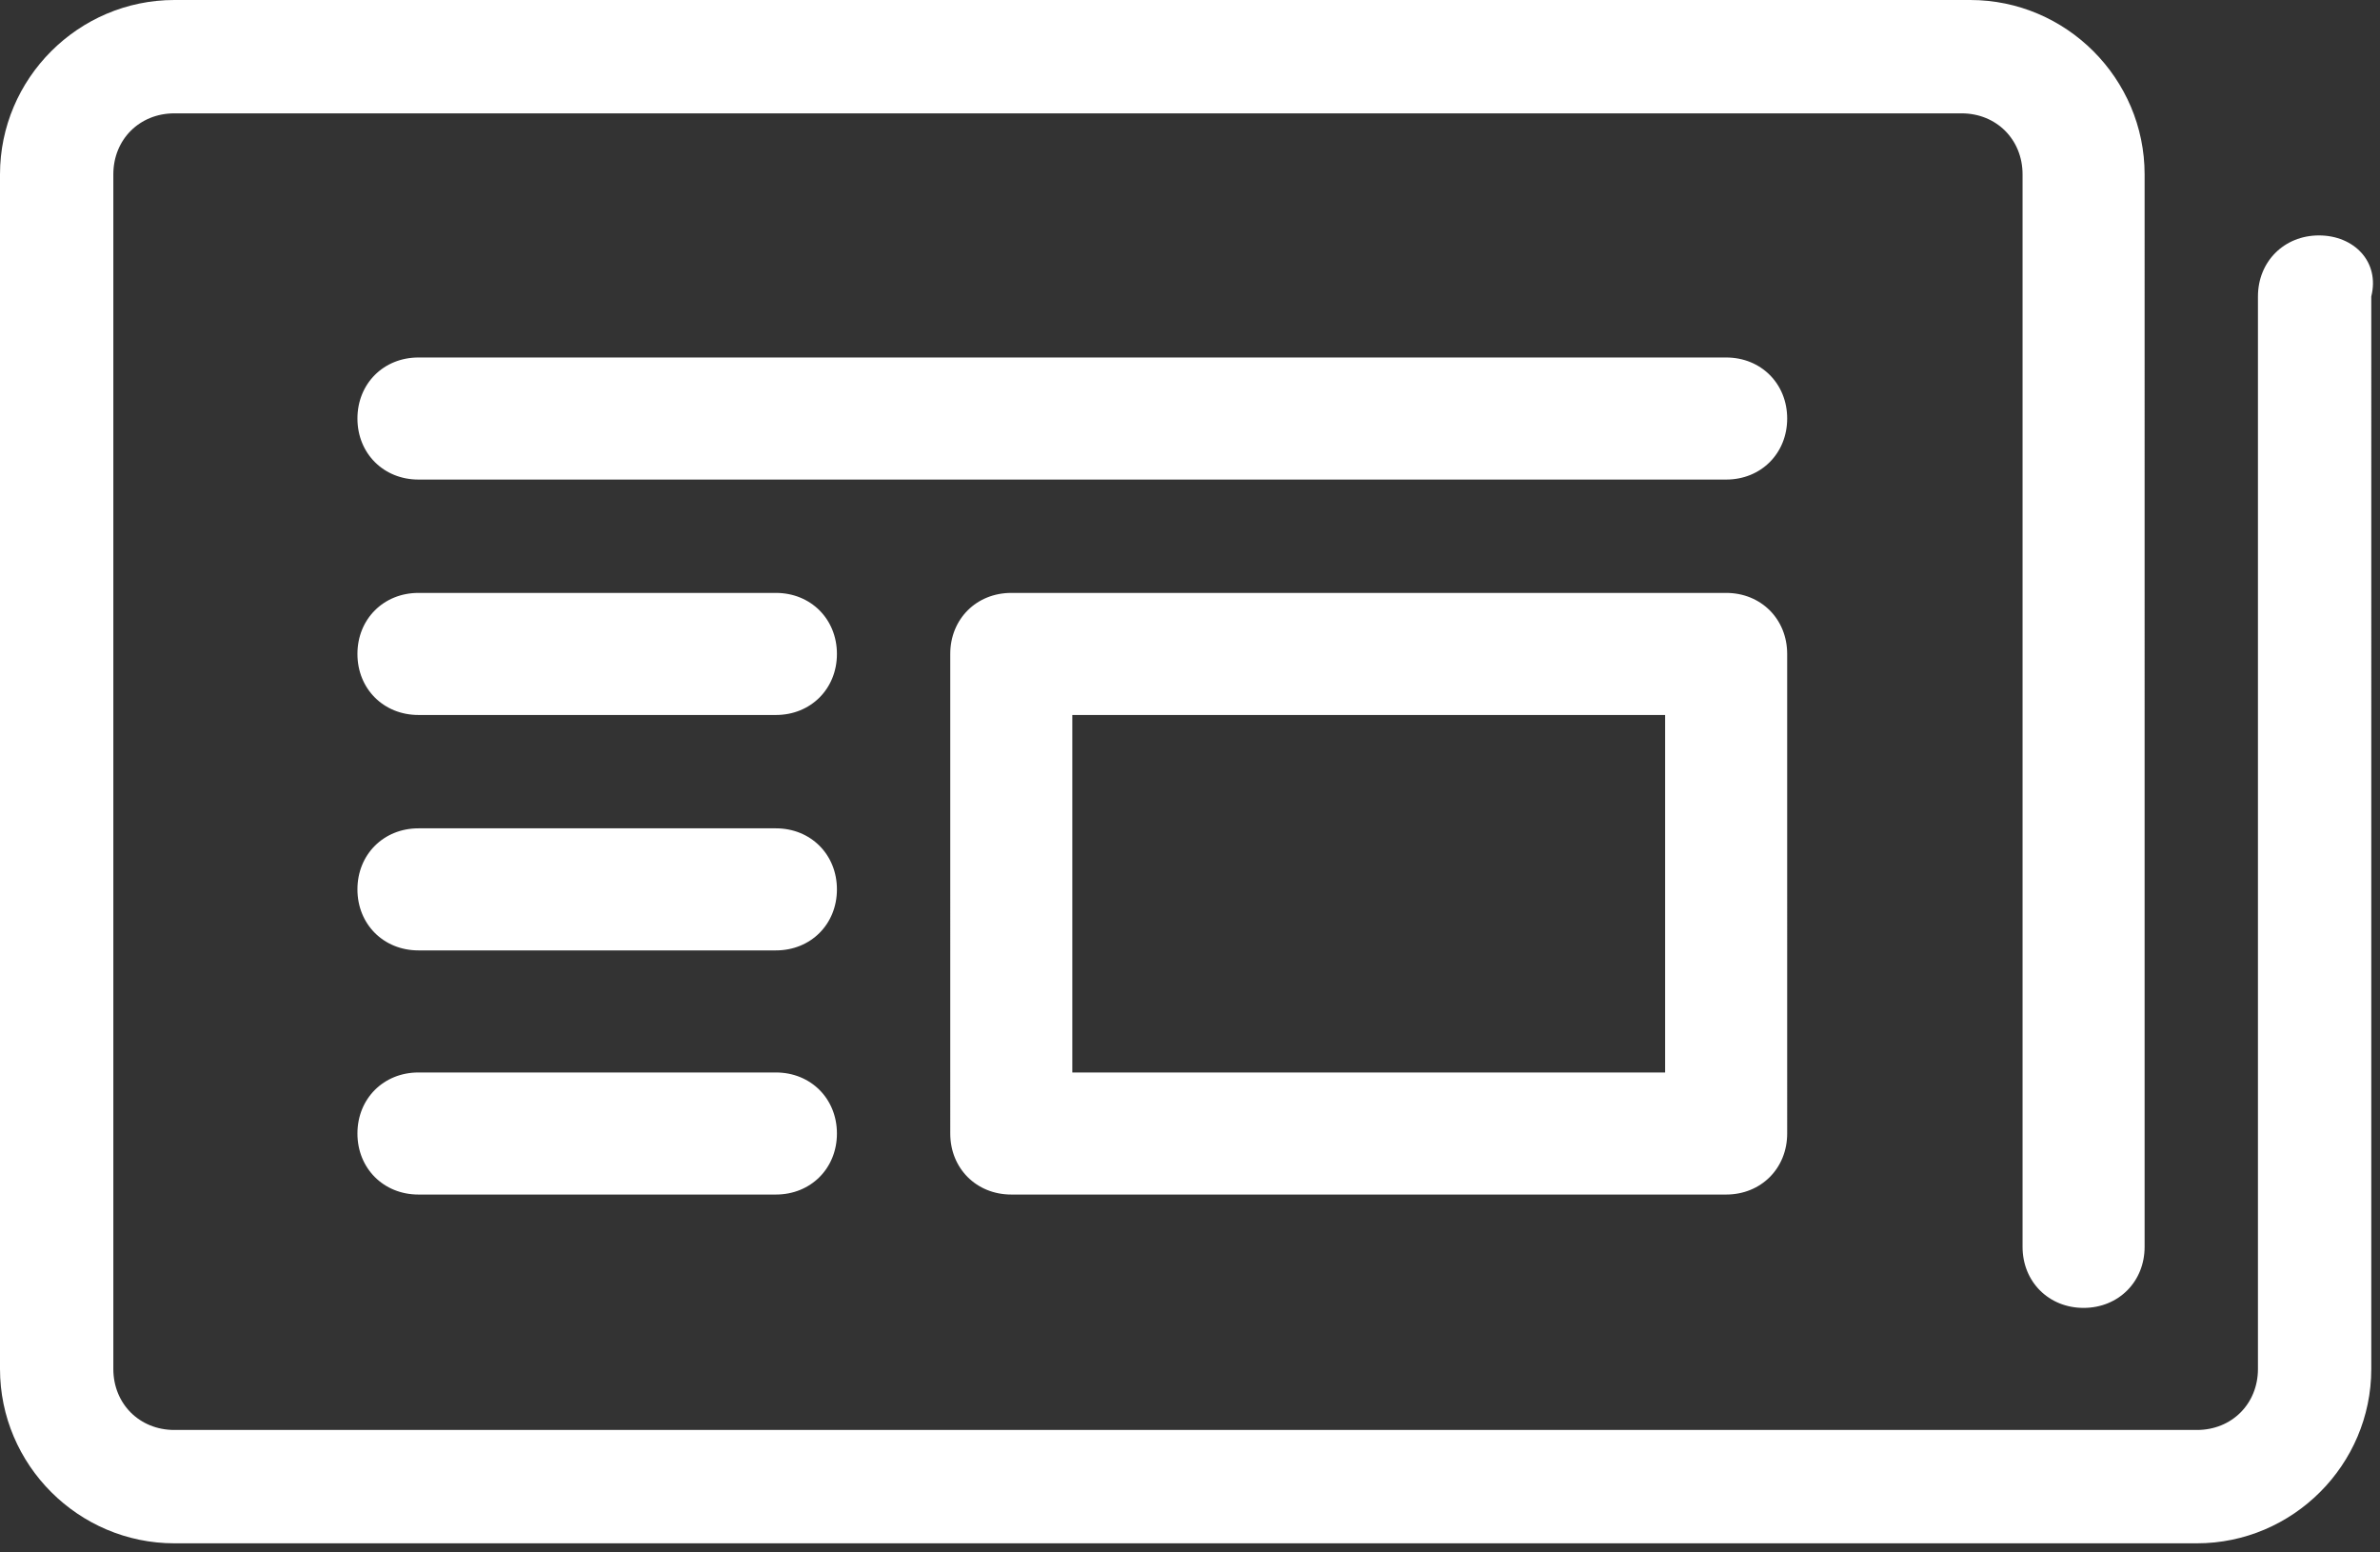 <?xml version="1.0" encoding="utf-8"?>
<!-- Generator: Adobe Illustrator 19.0.0, SVG Export Plug-In . SVG Version: 6.00 Build 0)  -->
<svg version="1.1" id="Layer_1" xmlns="http://www.w3.org/2000/svg" xmlns:xlink="http://www.w3.org/1999/xlink" x="0px" y="0px"
	 viewBox="0 0 27.3 17.8" style="enable-background:new 0 0 27.3 17.8;" xml:space="preserve">
<rect x="0" y="0" width="27.3" height="17.8" fill="#333333" stroke="none"/>
<style type="text/css">
	.st0{fill:#FFFFFF;}
</style>
<path class="st0" d="M19.8,13.7h-8.2c-0.4,0-0.7-0.3-0.7-0.7V7.5c0-0.4,0.3-0.7,0.7-0.7h8.2c0.4,0,0.7,0.3,0.7,0.7V13
	C20.5,13.4,20.2,13.7,19.8,13.7 M12.3,12.3h6.8V8.2h-6.8V12.3z M9.6,7.5c0-0.4-0.3-0.7-0.7-0.7H4.8c-0.4,0-0.7,0.3-0.7,0.7
	s0.3,0.7,0.7,0.7h4.1C9.3,8.2,9.6,7.9,9.6,7.5 M9.6,10.2c0-0.4-0.3-0.7-0.7-0.7H4.8c-0.4,0-0.7,0.3-0.7,0.7c0,0.4,0.3,0.7,0.7,0.7
	h4.1C9.3,10.9,9.6,10.6,9.6,10.2 M9.6,13c0-0.4-0.3-0.7-0.7-0.7H4.8c-0.4,0-0.7,0.3-0.7,0.7c0,0.4,0.3,0.7,0.7,0.7h4.1
	C9.3,13.7,9.6,13.4,9.6,13 M26.6,2.7c-0.4,0-0.7,0.3-0.7,0.7v12.3c0,0.4-0.3,0.7-0.7,0.7H2c-0.4,0-0.7-0.3-0.7-0.7V2
	c0-0.4,0.3-0.7,0.7-0.7h20.5c0.4,0,0.7,0.3,0.7,0.7v12.3c0,0.4,0.3,0.7,0.7,0.7c0.4,0,0.7-0.3,0.7-0.7V2c0-1.1-0.9-2-2-2H2
	C0.9,0,0,0.9,0,2v13.7c0,1.1,0.9,2,2,2h23.2c1.1,0,2-0.9,2-2V3.4C27.3,3,27,2.7,26.6,2.7 M20.5,4.8c0-0.4-0.3-0.7-0.7-0.7h-15
	c-0.4,0-0.7,0.3-0.7,0.7c0,0.4,0.3,0.7,0.7,0.7h15C20.2,5.5,20.5,5.2,20.5,4.8"/>
</svg>
